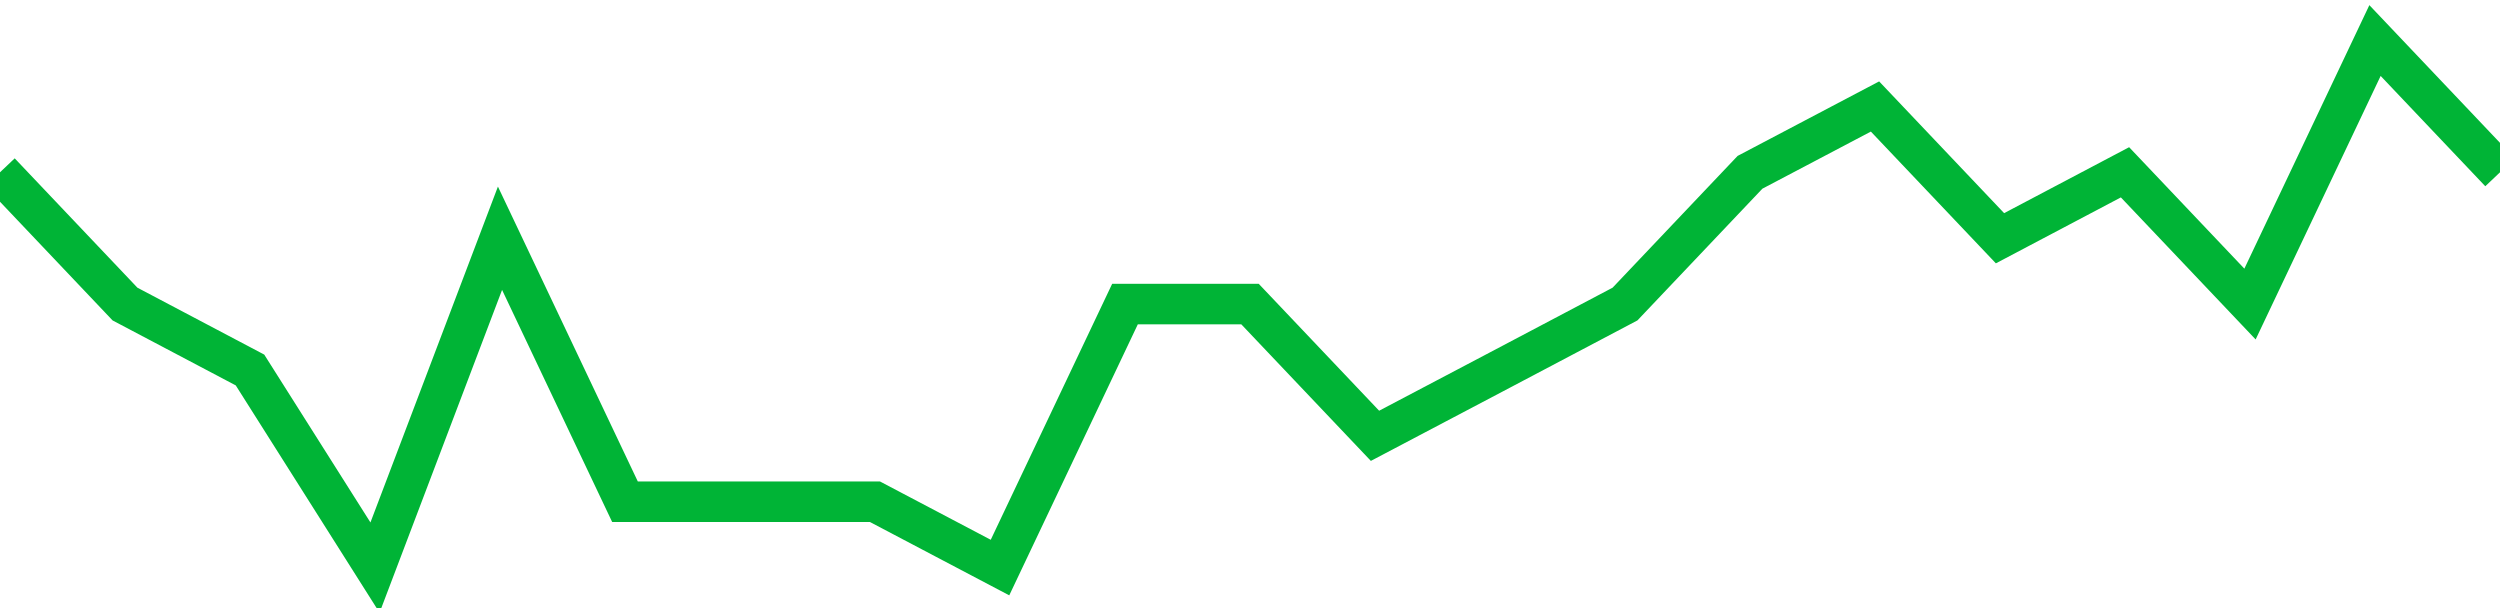 <!-- Generated with https://github.com/jxxe/sparkline/ --><svg viewBox="0 0 185 45" class="sparkline" xmlns="http://www.w3.org/2000/svg"><path class="sparkline--fill" d="M 0 12.75 L 0 12.75 L 9.25 22.5 L 18.5 27.38 L 27.75 42 L 37 17.63 L 46.25 37.13 L 55.5 37.13 L 64.75 37.13 L 74 42 L 83.25 22.5 L 92.5 22.5 L 101.75 32.25 L 111 27.38 L 120.25 22.5 L 129.5 12.75 L 138.75 7.88 L 148 17.63 L 157.25 12.75 L 166.5 22.5 L 175.75 3 L 185 12.75 V 45 L 0 45 Z" stroke="none" fill="none" ></path><path class="sparkline--line" d="M 0 12.75 L 0 12.75 L 9.25 22.5 L 18.5 27.38 L 27.75 42 L 37 17.63 L 46.25 37.13 L 55.5 37.13 L 64.75 37.13 L 74 42 L 83.25 22.5 L 92.5 22.5 L 101.75 32.25 L 111 27.38 L 120.25 22.5 L 129.5 12.75 L 138.75 7.88 L 148 17.63 L 157.25 12.75 L 166.5 22.5 L 175.75 3 L 185 12.75" fill="none" stroke-width="3" stroke="#00B436" ></path></svg>